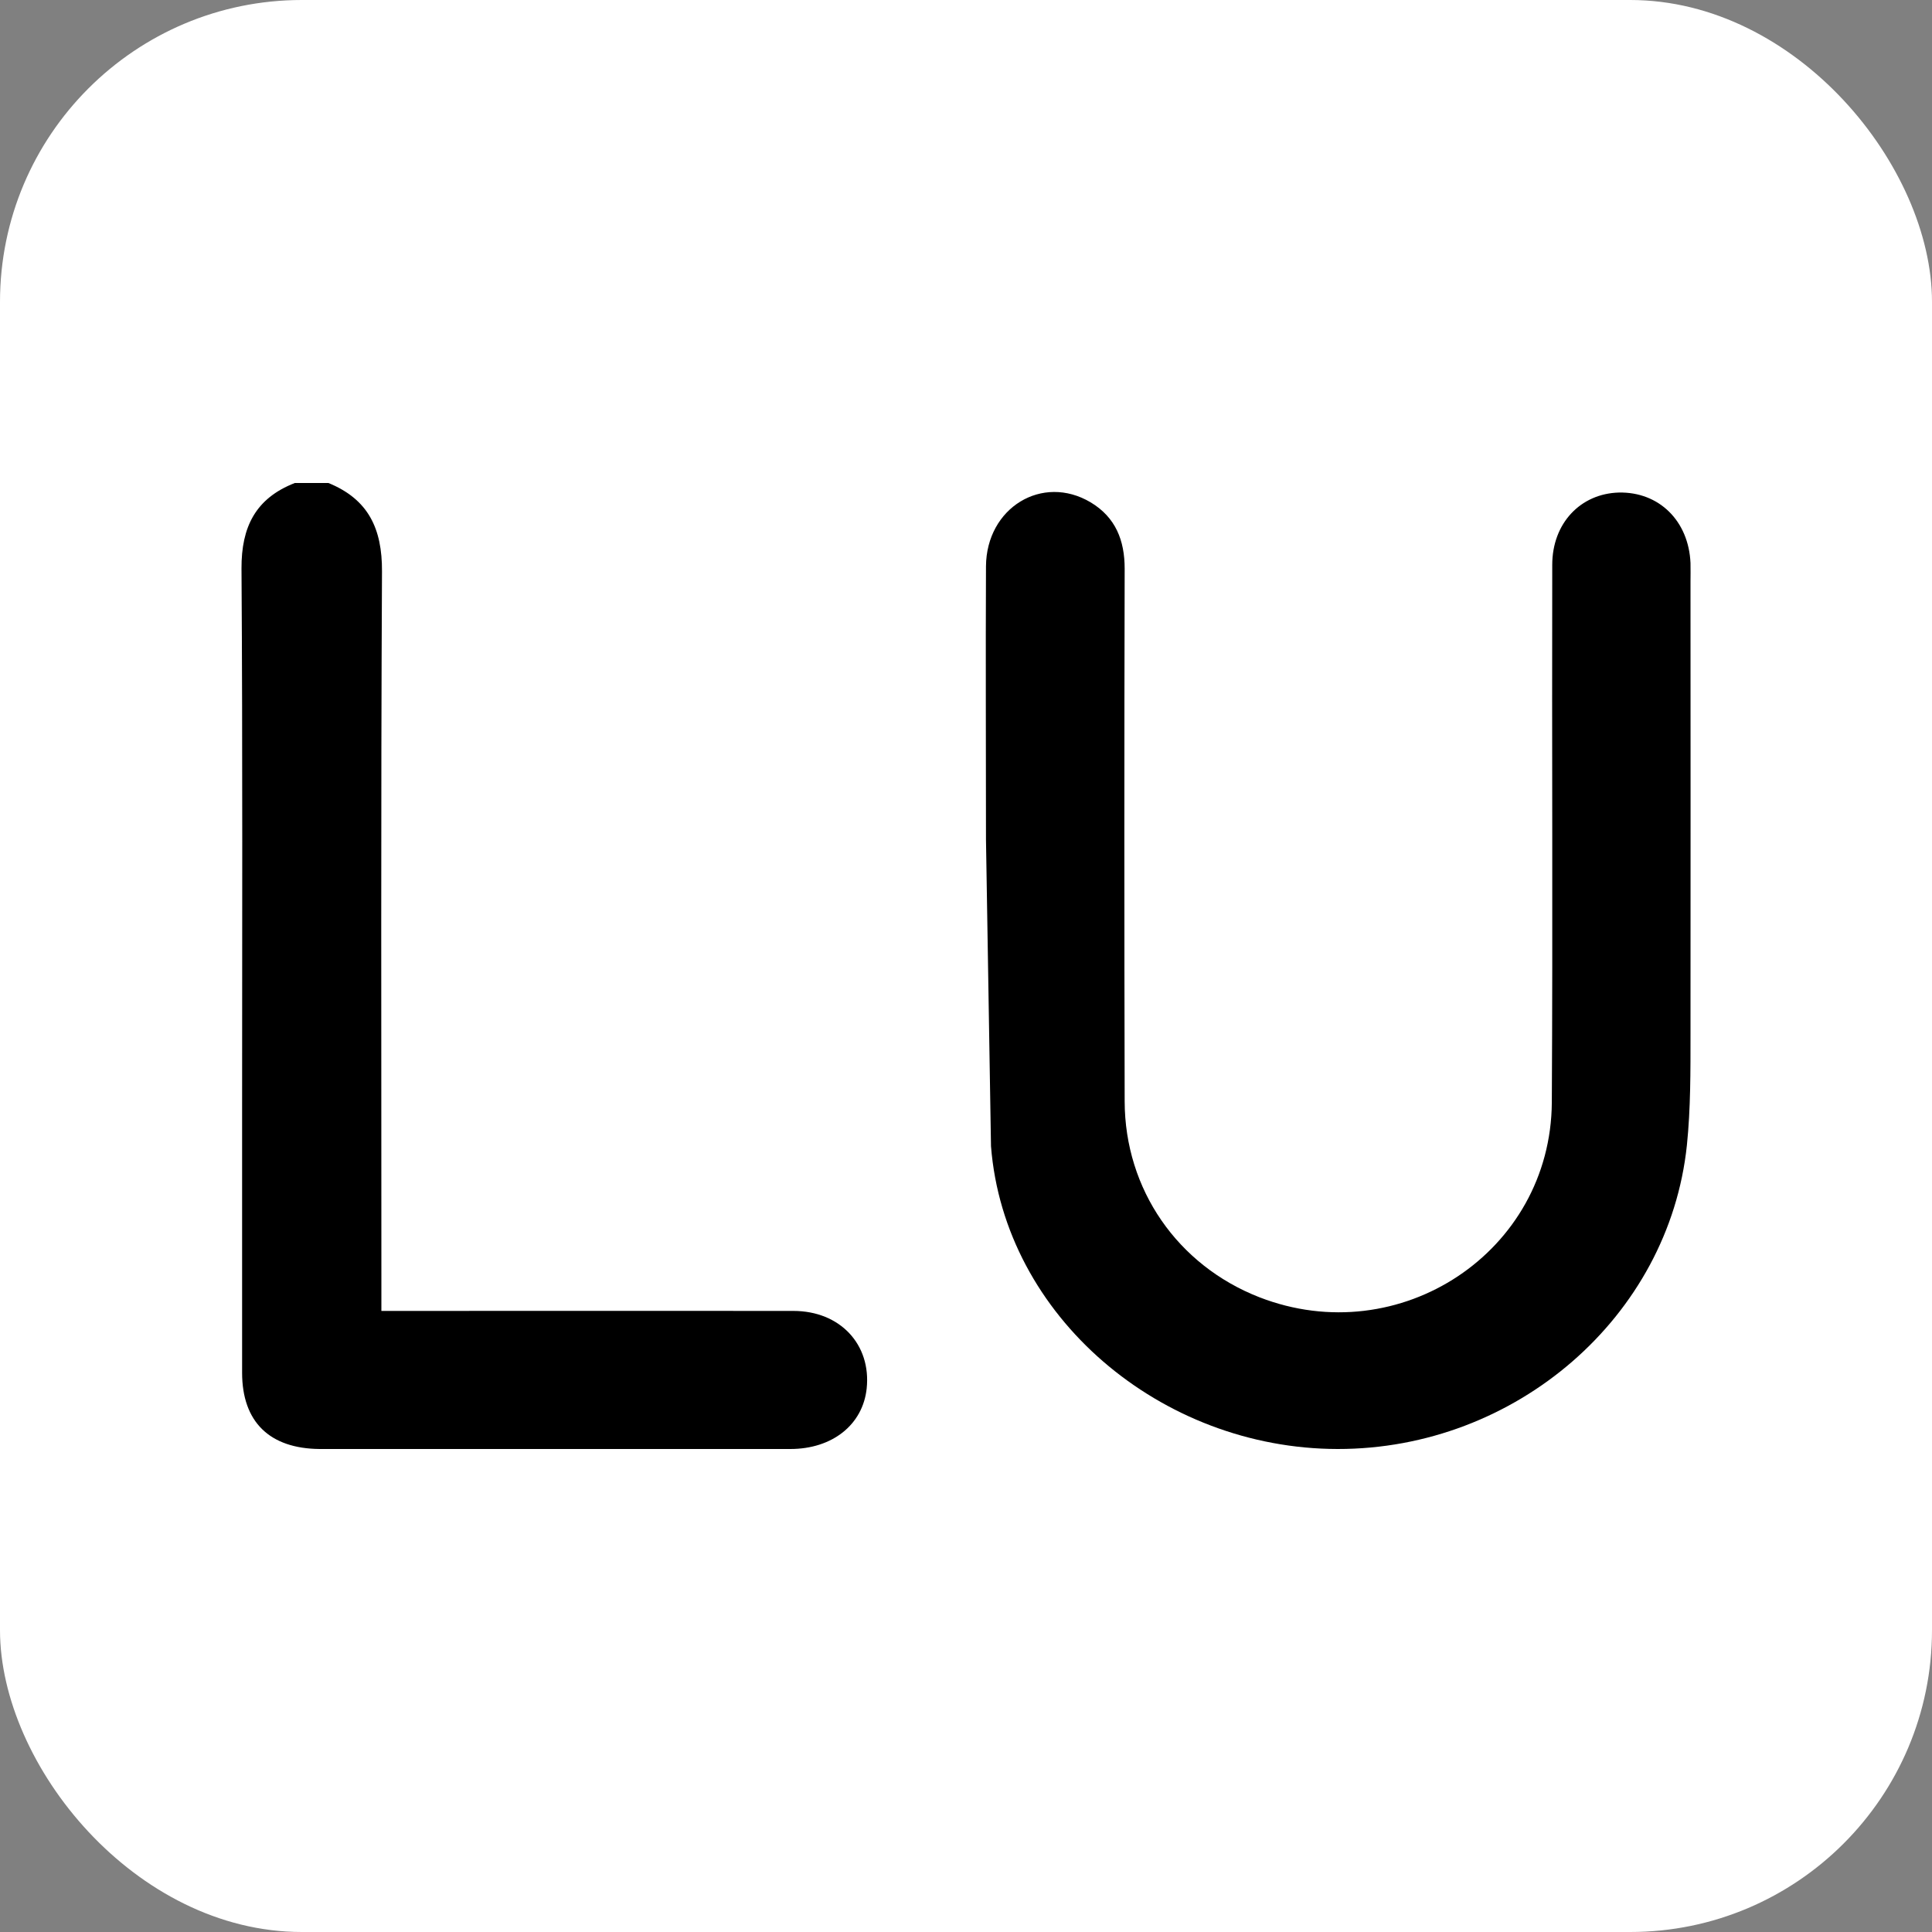 <svg width="32" height="32" viewBox="0 0 32 32" fill="none" xmlns="http://www.w3.org/2000/svg">
<rect x="0" y="0" width="32" height="32" fill="#808080" stroke="none"/>
<rect width="32" height="32" rx="5" fill="white"/>
<path d="M5.44 8C6.104 8.271 6.33 8.759 6.327 9.462C6.307 13.375 6.317 17.288 6.317 21.205V21.713C6.492 21.713 6.632 21.713 6.775 21.713C8.895 21.713 11.019 21.71 13.14 21.713C13.917 21.713 14.431 22.271 14.355 22.997C14.292 23.594 13.79 24 13.09 24C10.624 24 8.159 24 5.693 24C5.56 24 5.427 24 5.294 24C4.465 23.993 4.01 23.551 4.01 22.736C4.01 21.304 4.01 19.872 4.01 18.44C4.01 15.431 4.02 12.425 4 9.416C3.997 8.729 4.232 8.254 4.883 8H5.44Z" fill="black"/>
<path d="M16.331 13.91C16.331 12.398 16.324 10.89 16.331 9.379C16.338 8.409 17.264 7.845 18.064 8.32C18.478 8.568 18.628 8.95 18.628 9.419C18.621 12.359 18.621 15.302 18.628 18.242C18.631 19.704 19.507 20.958 20.858 21.486C23.184 22.39 25.687 20.733 25.703 18.259C25.72 15.292 25.703 12.322 25.71 9.356C25.71 8.667 26.178 8.175 26.815 8.158C27.479 8.145 27.97 8.627 28 9.326C28.003 9.432 28 9.538 28 9.64C28 12.134 28.003 14.629 28 17.123C28 17.741 28.003 18.361 27.94 18.971C27.642 21.809 25.106 24.003 22.156 24C19.228 23.997 16.636 21.806 16.414 18.985" fill="black"/>
</svg>
